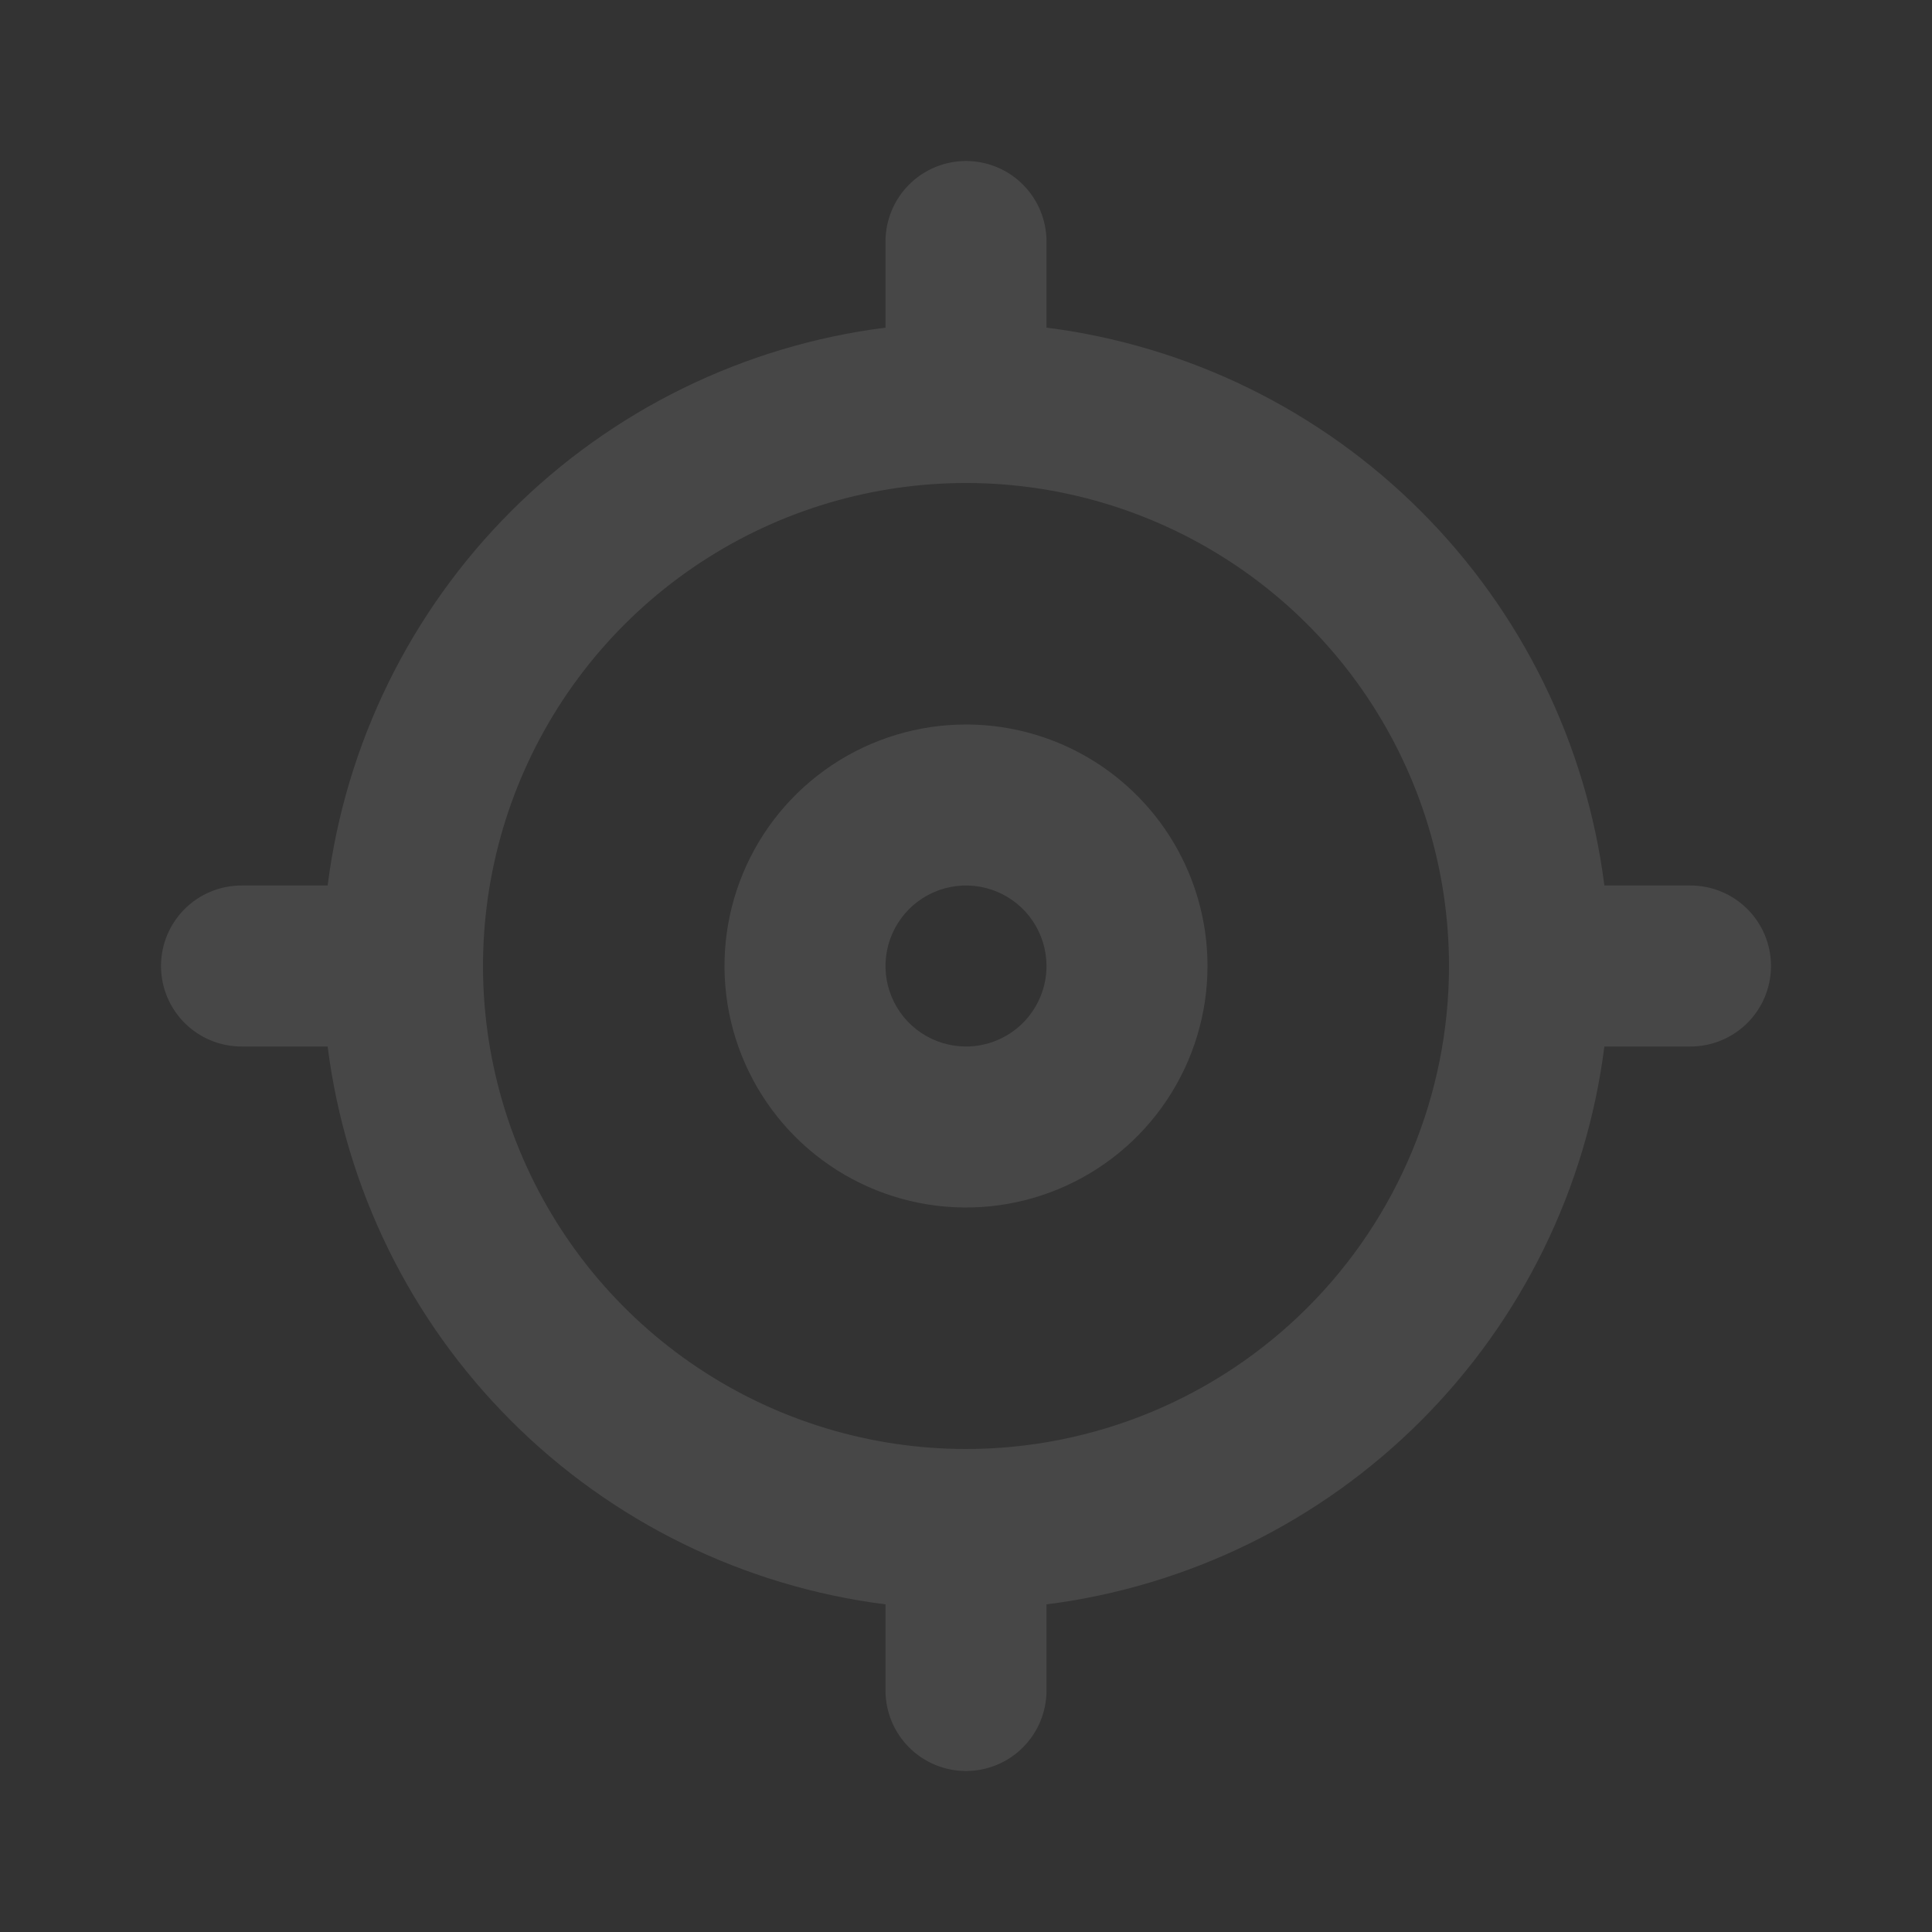<svg width="150" height="150" viewBox="0 0 150 150" fill="none" xmlns="http://www.w3.org/2000/svg">
<rect x="0" y="0" width="150" height="150" fill="#333333" stroke="none"/>
<path d="M131.25 68.75H124.563C123.168 57.75 118.156 47.526 110.315 39.685C102.475 31.844 92.25 26.832 81.25 25.438V18.75C81.25 17.092 80.591 15.503 79.419 14.331C78.247 13.159 76.658 12.5 75 12.5C73.342 12.5 71.753 13.159 70.581 14.331C69.409 15.503 68.75 17.092 68.75 18.75V25.438C57.75 26.832 47.526 31.844 39.685 39.685C31.844 47.526 26.832 57.75 25.438 68.75H18.75C17.092 68.75 15.503 69.409 14.331 70.581C13.159 71.753 12.5 73.342 12.5 75C12.5 76.658 13.159 78.247 14.331 79.419C15.503 80.591 17.092 81.25 18.75 81.25H25.438C26.832 92.25 31.844 102.475 39.685 110.315C47.526 118.156 57.75 123.168 68.75 124.563V131.25C68.75 132.908 69.409 134.497 70.581 135.669C71.753 136.842 73.342 137.5 75 137.5C76.658 137.5 78.247 136.842 79.419 135.669C80.591 134.497 81.25 132.908 81.25 131.25V124.563C92.25 123.168 102.475 118.156 110.315 110.315C118.156 102.475 123.168 92.25 124.563 81.25H131.25C132.908 81.25 134.497 80.591 135.669 79.419C136.842 78.247 137.5 76.658 137.5 75C137.5 73.342 136.842 71.753 135.669 70.581C134.497 69.409 132.908 68.75 131.25 68.75ZM75 112.5C67.583 112.5 60.333 110.301 54.166 106.18C47.999 102.06 43.193 96.203 40.355 89.351C37.516 82.498 36.774 74.958 38.221 67.684C39.667 60.41 43.239 53.728 48.483 48.483C53.728 43.239 60.41 39.667 67.684 38.221C74.958 36.774 82.498 37.516 89.351 40.355C96.203 43.193 102.06 47.999 106.18 54.166C110.301 60.333 112.5 67.583 112.5 75C112.5 84.946 108.549 94.484 101.517 101.517C94.484 108.549 84.946 112.5 75 112.5ZM75 56.25C71.292 56.25 67.666 57.35 64.583 59.41C61.5 61.47 59.096 64.399 57.677 67.825C56.258 71.251 55.887 75.021 56.61 78.658C57.334 82.295 59.12 85.636 61.742 88.258C64.364 90.88 67.705 92.666 71.342 93.39C74.979 94.113 78.749 93.742 82.175 92.323C85.601 90.904 88.53 88.5 90.59 85.417C92.65 82.334 93.75 78.708 93.75 75C93.75 70.027 91.775 65.258 88.258 61.742C84.742 58.225 79.973 56.25 75 56.25ZM75 81.25C73.764 81.25 72.555 80.883 71.528 80.197C70.5 79.51 69.699 78.534 69.226 77.392C68.753 76.25 68.629 74.993 68.87 73.781C69.111 72.568 69.707 71.455 70.581 70.581C71.455 69.707 72.568 69.111 73.781 68.87C74.993 68.629 76.25 68.753 77.392 69.226C78.534 69.699 79.51 70.5 80.197 71.528C80.883 72.555 81.25 73.764 81.25 75C81.25 76.658 80.591 78.247 79.419 79.419C78.247 80.591 76.658 81.25 75 81.25Z" fill="white" fill-opacity="0.1"/>
</svg>
